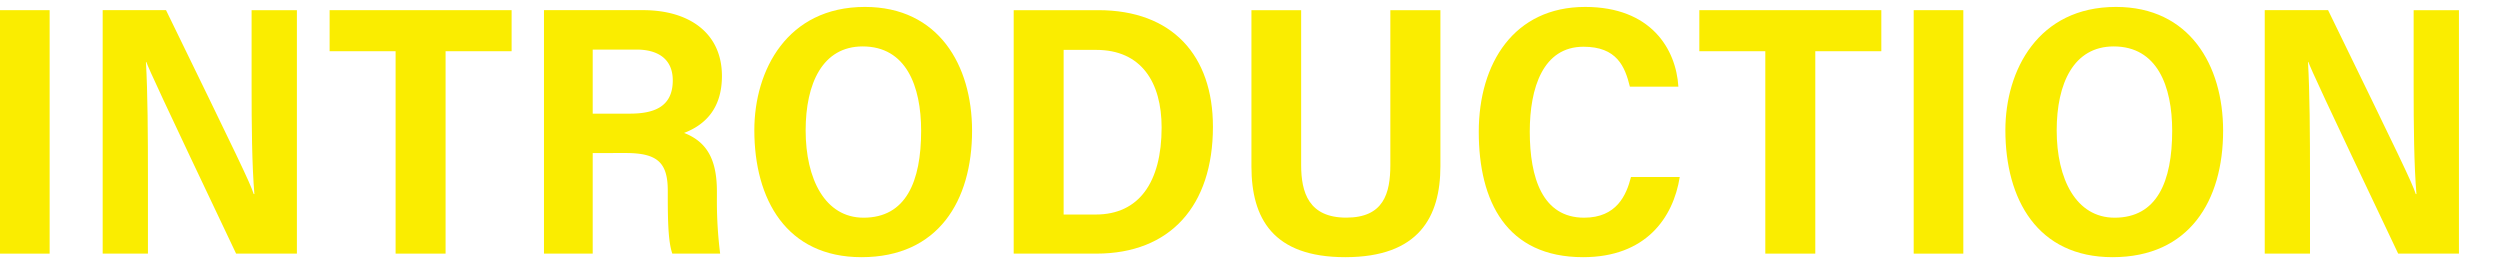 <svg xmlns="http://www.w3.org/2000/svg" viewBox="0 0 722.893 76.366"><defs><style>.a{fill:none;}.b{fill:#faed00;}</style></defs><rect class="a" width="722.893" height="76.366"/><path class="b" d="M612.57,504.686v70.4H598.22v-70.4Z" transform="translate(-598.22 -501.746)"/><path class="b" d="M627.911,575.081v-70.4h18.316c20.895,42.892,24.283,49.843,25.359,53.185h.194c-.708-8.363-.81-19.857-.81-31.364V504.686h13.1v70.4H666.493c-22.431-47.182-24.94-52.782-25.975-55.425h-.1c.514,8.9.58,21.061.58,33.632v21.793Z" transform="translate(-598.22 -501.746)"/><path class="b" d="M712.61,516.557H693.53V504.686h52.624v11.871H727.062v58.524H712.61Z" transform="translate(-598.22 -501.746)"/><path class="b" d="M769.605,546v29.081H755.514v-70.4h28.675c13.287,0,22.784,6.592,22.784,19.04,0,9.6-5.062,14.21-10.947,16.462,6.981,2.7,9.492,8.219,9.492,16.956v1.829a121.59,121.59,0,0,0,.937,16.108H792.623c-1.015-2.954-1.311-7.688-1.311-16.343v-1.854c0-8.057-2.933-10.884-12.129-10.884Zm0-11.394h10.713c6.82,0,12.437-1.828,12.437-9.614,0-6.513-4.709-8.912-10.461-8.912H769.605Z" transform="translate(-598.22 -501.746)"/><path class="b" d="M879.3,539.551c0,20.264-9.79,36.558-31.97,36.558-21.712,0-30.99-16.706-30.99-36.714,0-17.338,9.488-35.646,31.981-35.646C869.606,503.749,879.3,520.611,879.3,539.551Zm-48.122-.1c0,14.049,5.6,25.242,16.744,25.242,12.241,0,16.653-10.4,16.653-25.127,0-12.963-4.358-24.395-16.9-24.395C836.044,515.168,831.179,525.908,831.179,539.448Z" transform="translate(-598.22 -501.746)"/><path class="b" d="M891.336,504.686H915.8c21.393,0,33.148,13.089,33.148,33.71,0,22.881-12.357,36.685-33.706,36.685H891.336Zm14.441,59.091h9.314c12.458,0,19.02-9.331,19.02-25.163,0-13.082-5.883-22.443-18.917-22.443h-9.417Z" transform="translate(-598.22 -501.746)"/><path class="b" d="M974.457,504.686v44.777c0,7.941,2.189,15.214,13.049,15.214,10.77,0,12.742-6.952,12.742-15.227V504.686h14.477v45.085c0,14.741-6.256,26.338-27.515,26.338-20.91,0-27.128-11.216-27.128-26.24V504.686Z" transform="translate(-598.22 -501.746)"/><path class="b" d="M1083.934,552.926c-1.9,11.885-9.879,23.183-27.949,23.183-22.181,0-30.169-16.147-30.169-36.233,0-19.867,10.208-36.127,30.76-36.127,19.008,0,26.286,12.132,26.96,23.051h-14.025c-1.422-5.8-3.751-11.542-13.412-11.542-11.714,0-15.535,11.888-15.535,24.539,0,13.392,3.69,24.893,15.716,24.893,9.4,0,12.225-6.514,13.551-11.764Z" transform="translate(-598.22 -501.746)"/><path class="b" d="M1108.673,516.557h-19.079V504.686h52.624v11.871h-19.092v58.524h-14.453Z" transform="translate(-598.22 -501.746)"/><path class="b" d="M1165.928,504.686v70.4h-14.35v-70.4Z" transform="translate(-598.22 -501.746)"/><path class="b" d="M1241.049,539.551c0,20.264-9.79,36.558-31.97,36.558-21.712,0-30.99-16.706-30.99-36.714,0-17.338,9.488-35.646,31.981-35.646C1231.354,503.749,1241.049,520.611,1241.049,539.551Zm-48.122-.1c0,14.049,5.6,25.242,16.744,25.242,12.241,0,16.653-10.4,16.653-25.127,0-12.963-4.358-24.395-16.9-24.395C1197.792,515.168,1192.927,525.908,1192.927,539.448Z" transform="translate(-598.22 -501.746)"/><path class="b" d="M1253.084,575.081v-70.4H1271.4c20.895,42.892,24.282,49.843,25.359,53.185h.193c-.707-8.363-.81-19.857-.81-31.364V504.686h13.1v70.4h-17.572c-22.432-47.182-24.94-52.782-25.976-55.425h-.1c.513,8.9.579,21.061.579,33.632v21.793Z" transform="translate(-598.22 -501.746)"/></svg>